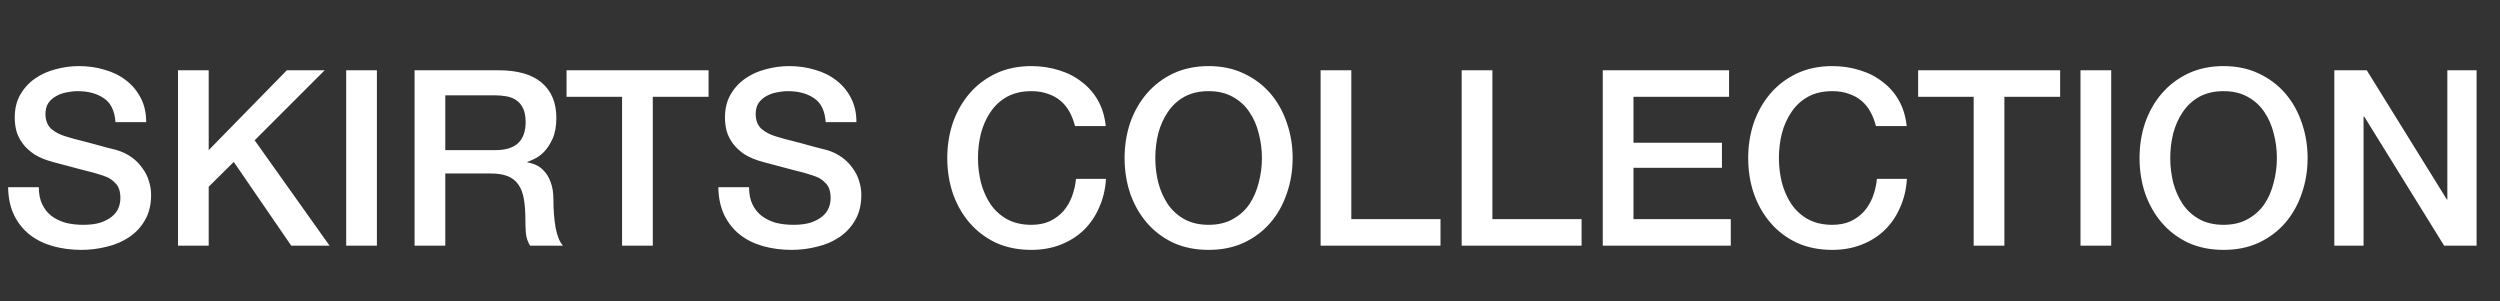 <?xml version="1.0" encoding="UTF-8"?> <svg xmlns="http://www.w3.org/2000/svg" width="407" height="49" viewBox="0 0 407 49" fill="none"><rect x="0" y="0" width="407" height="49" fill="#333333" stroke="none"/><path d="M6.32 30.48C6.32 31.573 6.507 32.507 6.88 33.28C7.253 34.053 7.773 34.693 8.44 35.2C9.107 35.68 9.867 36.04 10.72 36.28C11.6 36.493 12.547 36.6 13.56 36.6C14.653 36.6 15.587 36.48 16.36 36.24C17.133 35.973 17.76 35.64 18.24 35.24C18.72 34.84 19.067 34.387 19.28 33.88C19.493 33.347 19.6 32.813 19.6 32.28C19.6 31.187 19.347 30.387 18.84 29.88C18.36 29.347 17.827 28.973 17.24 28.76C16.227 28.387 15.04 28.04 13.68 27.72C12.347 27.373 10.693 26.933 8.72 26.4C7.493 26.08 6.467 25.667 5.64 25.16C4.84 24.627 4.2 24.04 3.72 23.4C3.24 22.76 2.893 22.08 2.68 21.36C2.493 20.64 2.4 19.907 2.4 19.16C2.4 17.72 2.693 16.48 3.28 15.44C3.893 14.373 4.693 13.493 5.68 12.8C6.667 12.107 7.787 11.6 9.04 11.28C10.293 10.933 11.56 10.76 12.84 10.76C14.333 10.76 15.733 10.96 17.04 11.36C18.373 11.733 19.533 12.307 20.52 13.08C21.533 13.853 22.333 14.813 22.92 15.96C23.507 17.08 23.8 18.387 23.8 19.88H18.8C18.667 18.04 18.04 16.747 16.92 16C15.8 15.227 14.373 14.84 12.64 14.84C12.053 14.84 11.453 14.907 10.84 15.04C10.227 15.147 9.667 15.347 9.16 15.64C8.653 15.907 8.227 16.28 7.88 16.76C7.56 17.24 7.4 17.84 7.4 18.56C7.4 19.573 7.707 20.373 8.32 20.96C8.96 21.52 9.787 21.947 10.8 22.24C10.907 22.267 11.32 22.387 12.04 22.6C12.787 22.787 13.613 23 14.52 23.24C15.427 23.48 16.307 23.72 17.16 23.96C18.04 24.173 18.667 24.333 19.04 24.44C19.973 24.733 20.787 25.133 21.48 25.64C22.173 26.147 22.747 26.733 23.2 27.4C23.68 28.04 24.027 28.733 24.24 29.48C24.48 30.227 24.6 30.973 24.6 31.72C24.6 33.32 24.267 34.693 23.6 35.84C22.96 36.96 22.107 37.88 21.04 38.6C19.973 39.32 18.76 39.84 17.4 40.16C16.04 40.507 14.653 40.68 13.24 40.68C11.613 40.68 10.08 40.48 8.64 40.08C7.2 39.68 5.947 39.067 4.88 38.24C3.813 37.413 2.96 36.36 2.32 35.08C1.68 33.773 1.347 32.24 1.32 30.48H6.32ZM28.977 11.44H33.977V24.44L46.697 11.44H52.858L41.458 22.84L53.657 40H47.417L38.057 26.36L33.977 30.4V40H28.977V11.44ZM56.36 11.44H61.36V40H56.36V11.44ZM67.493 11.44H81.133C84.28 11.44 86.64 12.12 88.213 13.48C89.787 14.84 90.573 16.733 90.573 19.16C90.573 20.52 90.373 21.653 89.973 22.56C89.573 23.44 89.106 24.16 88.573 24.72C88.04 25.253 87.507 25.64 86.973 25.88C86.466 26.12 86.093 26.28 85.853 26.36V26.44C86.28 26.493 86.733 26.627 87.213 26.84C87.72 27.053 88.186 27.4 88.613 27.88C89.04 28.333 89.386 28.933 89.653 29.68C89.947 30.427 90.093 31.36 90.093 32.48C90.093 34.16 90.213 35.693 90.453 37.08C90.72 38.44 91.12 39.413 91.653 40H86.293C85.92 39.387 85.693 38.707 85.613 37.96C85.56 37.213 85.533 36.493 85.533 35.8C85.533 34.493 85.453 33.373 85.293 32.44C85.133 31.48 84.84 30.693 84.413 30.08C83.987 29.44 83.4 28.973 82.653 28.68C81.933 28.387 81 28.24 79.853 28.24H72.493V40H67.493V11.44ZM72.493 24.44H80.693C82.293 24.44 83.507 24.067 84.333 23.32C85.16 22.547 85.573 21.4 85.573 19.88C85.573 18.973 85.44 18.24 85.173 17.68C84.906 17.093 84.533 16.64 84.053 16.32C83.6 16 83.067 15.787 82.453 15.68C81.867 15.573 81.253 15.52 80.613 15.52H72.493V24.44ZM92.234 11.44H115.354V15.76H106.274V40H101.274V15.76H92.234V11.44ZM121.945 30.48C121.945 31.573 122.132 32.507 122.505 33.28C122.878 34.053 123.398 34.693 124.065 35.2C124.732 35.68 125.492 36.04 126.345 36.28C127.225 36.493 128.172 36.6 129.185 36.6C130.278 36.6 131.212 36.48 131.985 36.24C132.758 35.973 133.385 35.64 133.865 35.24C134.345 34.84 134.692 34.387 134.905 33.88C135.118 33.347 135.225 32.813 135.225 32.28C135.225 31.187 134.972 30.387 134.465 29.88C133.985 29.347 133.452 28.973 132.865 28.76C131.852 28.387 130.665 28.04 129.305 27.72C127.972 27.373 126.318 26.933 124.345 26.4C123.118 26.08 122.092 25.667 121.265 25.16C120.465 24.627 119.825 24.04 119.345 23.4C118.865 22.76 118.518 22.08 118.305 21.36C118.118 20.64 118.025 19.907 118.025 19.16C118.025 17.72 118.318 16.48 118.905 15.44C119.518 14.373 120.318 13.493 121.305 12.8C122.292 12.107 123.412 11.6 124.665 11.28C125.918 10.933 127.185 10.76 128.465 10.76C129.958 10.76 131.358 10.96 132.665 11.36C133.998 11.733 135.158 12.307 136.145 13.08C137.158 13.853 137.958 14.813 138.545 15.96C139.132 17.08 139.425 18.387 139.425 19.88H134.425C134.292 18.04 133.665 16.747 132.545 16C131.425 15.227 129.998 14.84 128.265 14.84C127.678 14.84 127.078 14.907 126.465 15.04C125.852 15.147 125.292 15.347 124.785 15.64C124.278 15.907 123.852 16.28 123.505 16.76C123.185 17.24 123.025 17.84 123.025 18.56C123.025 19.573 123.332 20.373 123.945 20.96C124.585 21.52 125.412 21.947 126.425 22.24C126.532 22.267 126.945 22.387 127.665 22.6C128.412 22.787 129.238 23 130.145 23.24C131.052 23.48 131.932 23.72 132.785 23.96C133.665 24.173 134.292 24.333 134.665 24.44C135.598 24.733 136.412 25.133 137.105 25.64C137.798 26.147 138.372 26.733 138.825 27.4C139.305 28.04 139.652 28.733 139.865 29.48C140.105 30.227 140.225 30.973 140.225 31.72C140.225 33.32 139.892 34.693 139.225 35.84C138.585 36.96 137.732 37.88 136.665 38.6C135.598 39.32 134.385 39.84 133.025 40.16C131.665 40.507 130.278 40.68 128.865 40.68C127.238 40.68 125.705 40.48 124.265 40.08C122.825 39.68 121.572 39.067 120.505 38.24C119.438 37.413 118.585 36.36 117.945 35.08C117.305 33.773 116.972 32.24 116.945 30.48H121.945ZM175.015 20.52C174.802 19.693 174.509 18.933 174.135 18.24C173.762 17.547 173.282 16.947 172.695 16.44C172.109 15.933 171.415 15.547 170.615 15.28C169.842 14.987 168.935 14.84 167.895 14.84C166.375 14.84 165.055 15.147 163.935 15.76C162.842 16.373 161.949 17.2 161.255 18.24C160.562 19.253 160.042 20.413 159.695 21.72C159.375 23.027 159.215 24.36 159.215 25.72C159.215 27.08 159.375 28.413 159.695 29.72C160.042 31.027 160.562 32.2 161.255 33.24C161.949 34.253 162.842 35.067 163.935 35.68C165.055 36.293 166.375 36.6 167.895 36.6C169.015 36.6 170.002 36.413 170.855 36.04C171.709 35.64 172.442 35.107 173.055 34.44C173.669 33.747 174.149 32.947 174.495 32.04C174.842 31.133 175.069 30.16 175.175 29.12H180.055C179.949 30.827 179.575 32.387 178.935 33.8C178.322 35.213 177.482 36.44 176.415 37.48C175.349 38.493 174.095 39.28 172.655 39.84C171.215 40.4 169.629 40.68 167.895 40.68C165.762 40.68 163.842 40.293 162.135 39.52C160.455 38.72 159.029 37.64 157.855 36.28C156.682 34.92 155.775 33.333 155.135 31.52C154.522 29.707 154.215 27.773 154.215 25.72C154.215 23.693 154.522 21.773 155.135 19.96C155.775 18.147 156.682 16.56 157.855 15.2C159.029 13.84 160.455 12.76 162.135 11.96C163.842 11.16 165.762 10.76 167.895 10.76C169.495 10.76 171.002 10.987 172.415 11.44C173.829 11.867 175.069 12.507 176.135 13.36C177.229 14.187 178.109 15.2 178.775 16.4C179.442 17.6 179.855 18.973 180.015 20.52H175.015ZM196.763 14.84C195.243 14.84 193.923 15.147 192.803 15.76C191.709 16.373 190.816 17.2 190.123 18.24C189.429 19.253 188.909 20.413 188.563 21.72C188.243 23.027 188.083 24.36 188.083 25.72C188.083 27.08 188.243 28.413 188.563 29.72C188.909 31.027 189.429 32.2 190.123 33.24C190.816 34.253 191.709 35.067 192.803 35.68C193.923 36.293 195.243 36.6 196.763 36.6C198.283 36.6 199.589 36.293 200.683 35.68C201.803 35.067 202.709 34.253 203.403 33.24C204.096 32.2 204.603 31.027 204.923 29.72C205.269 28.413 205.443 27.08 205.443 25.72C205.443 24.36 205.269 23.027 204.923 21.72C204.603 20.413 204.096 19.253 203.403 18.24C202.709 17.2 201.803 16.373 200.683 15.76C199.589 15.147 198.283 14.84 196.763 14.84ZM196.763 10.76C198.896 10.76 200.803 11.16 202.483 11.96C204.189 12.76 205.629 13.84 206.803 15.2C207.976 16.56 208.869 18.147 209.483 19.96C210.123 21.773 210.443 23.693 210.443 25.72C210.443 27.773 210.123 29.707 209.483 31.52C208.869 33.333 207.976 34.92 206.803 36.28C205.629 37.64 204.189 38.72 202.483 39.52C200.803 40.293 198.896 40.68 196.763 40.68C194.629 40.68 192.709 40.293 191.003 39.52C189.323 38.72 187.896 37.64 186.723 36.28C185.549 34.92 184.643 33.333 184.003 31.52C183.389 29.707 183.083 27.773 183.083 25.72C183.083 23.693 183.389 21.773 184.003 19.96C184.643 18.147 185.549 16.56 186.723 15.2C187.896 13.84 189.323 12.76 191.003 11.96C192.709 11.16 194.629 10.76 196.763 10.76ZM214.993 11.44H219.993V35.68H234.513V40H214.993V11.44ZM237.962 11.44H242.962V35.68H257.482V40H237.962V11.44ZM260.931 11.44H281.491V15.76H265.931V23.24H280.331V27.32H265.931V35.68H281.771V40H260.931V11.44ZM305.406 20.52C305.193 19.693 304.899 18.933 304.526 18.24C304.153 17.547 303.673 16.947 303.086 16.44C302.499 15.933 301.806 15.547 301.006 15.28C300.233 14.987 299.326 14.84 298.286 14.84C296.766 14.84 295.446 15.147 294.326 15.76C293.233 16.373 292.339 17.2 291.646 18.24C290.953 19.253 290.433 20.413 290.086 21.72C289.766 23.027 289.606 24.36 289.606 25.72C289.606 27.08 289.766 28.413 290.086 29.72C290.433 31.027 290.953 32.2 291.646 33.24C292.339 34.253 293.233 35.067 294.326 35.68C295.446 36.293 296.766 36.6 298.286 36.6C299.406 36.6 300.393 36.413 301.246 36.04C302.099 35.64 302.833 35.107 303.446 34.44C304.059 33.747 304.539 32.947 304.886 32.04C305.233 31.133 305.459 30.16 305.566 29.12H310.446C310.339 30.827 309.966 32.387 309.326 33.8C308.713 35.213 307.873 36.44 306.806 37.48C305.739 38.493 304.486 39.28 303.046 39.84C301.606 40.4 300.019 40.68 298.286 40.68C296.153 40.68 294.233 40.293 292.526 39.52C290.846 38.72 289.419 37.64 288.246 36.28C287.073 34.92 286.166 33.333 285.526 31.52C284.913 29.707 284.606 27.773 284.606 25.72C284.606 23.693 284.913 21.773 285.526 19.96C286.166 18.147 287.073 16.56 288.246 15.2C289.419 13.84 290.846 12.76 292.526 11.96C294.233 11.16 296.153 10.76 298.286 10.76C299.886 10.76 301.393 10.987 302.806 11.44C304.219 11.867 305.459 12.507 306.526 13.36C307.619 14.187 308.499 15.2 309.166 16.4C309.833 17.6 310.246 18.973 310.406 20.52H305.406ZM312.273 11.44H335.393V15.76H326.313V40H321.313V15.76H312.273V11.44ZM338.704 11.44H343.704V40H338.704V11.44ZM361.997 14.84C360.477 14.84 359.157 15.147 358.037 15.76C356.944 16.373 356.05 17.2 355.357 18.24C354.664 19.253 354.144 20.413 353.797 21.72C353.477 23.027 353.317 24.36 353.317 25.72C353.317 27.08 353.477 28.413 353.797 29.72C354.144 31.027 354.664 32.2 355.357 33.24C356.05 34.253 356.944 35.067 358.037 35.68C359.157 36.293 360.477 36.6 361.997 36.6C363.517 36.6 364.824 36.293 365.917 35.68C367.037 35.067 367.944 34.253 368.637 33.24C369.33 32.2 369.837 31.027 370.157 29.72C370.504 28.413 370.677 27.08 370.677 25.72C370.677 24.36 370.504 23.027 370.157 21.72C369.837 20.413 369.33 19.253 368.637 18.24C367.944 17.2 367.037 16.373 365.917 15.76C364.824 15.147 363.517 14.84 361.997 14.84ZM361.997 10.76C364.13 10.76 366.037 11.16 367.717 11.96C369.424 12.76 370.864 13.84 372.037 15.2C373.21 16.56 374.104 18.147 374.717 19.96C375.357 21.773 375.677 23.693 375.677 25.72C375.677 27.773 375.357 29.707 374.717 31.52C374.104 33.333 373.21 34.92 372.037 36.28C370.864 37.64 369.424 38.72 367.717 39.52C366.037 40.293 364.13 40.68 361.997 40.68C359.864 40.68 357.944 40.293 356.237 39.52C354.557 38.72 353.13 37.64 351.957 36.28C350.784 34.92 349.877 33.333 349.237 31.52C348.624 29.707 348.317 27.773 348.317 25.72C348.317 23.693 348.624 21.773 349.237 19.96C349.877 18.147 350.784 16.56 351.957 15.2C353.13 13.84 354.557 12.76 356.237 11.96C357.944 11.16 359.864 10.76 361.997 10.76ZM380.028 11.44H385.308L398.348 32.48H398.428V11.44H403.188V40H397.908L384.908 19H384.788V40H380.028V11.44Z" fill="white"></path></svg> 